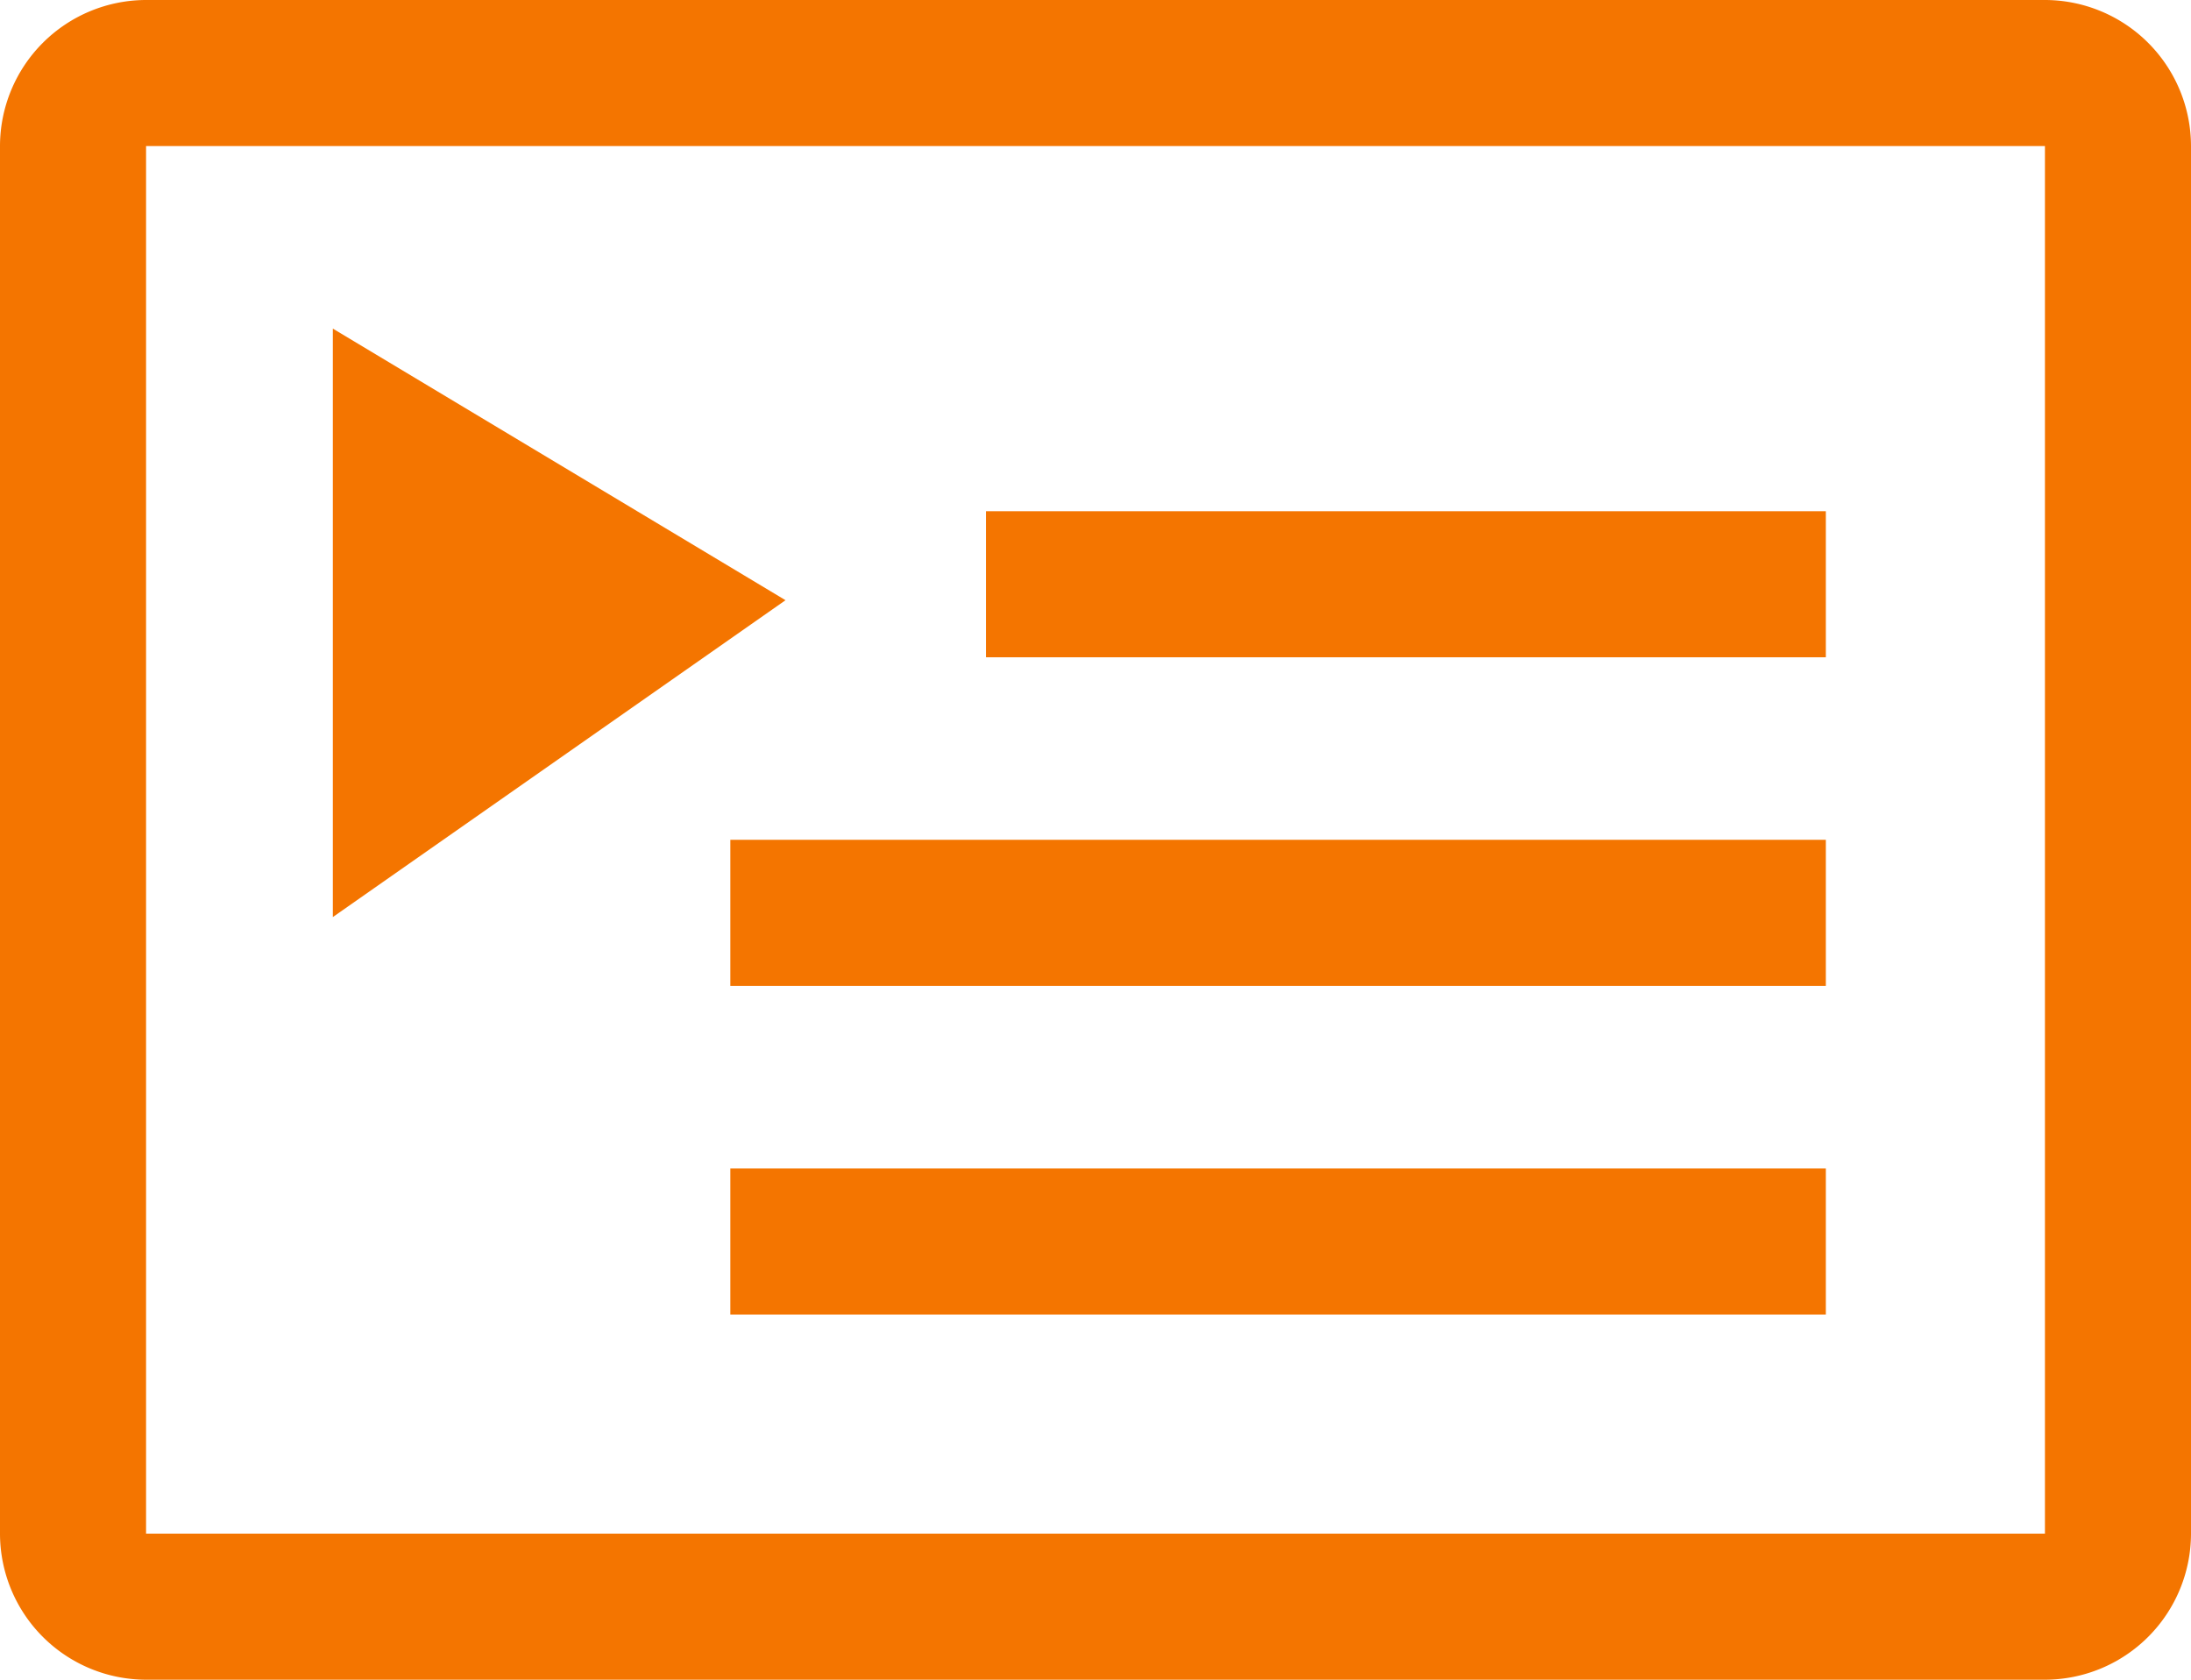 <svg xmlns="http://www.w3.org/2000/svg" width="33.75" height="25.875"><g id="tt9_icon1" transform="translate(-1.125 -5.063)" fill="#f47500"><path id="Path_973237" data-name="Path 973237" d="M32.625 5.063H3.375a2.253 2.253 0 00-2.25 2.25v21.375a2.253 2.253 0 002.25 2.25h29.25a2.253 2.253 0 002.25-2.25V7.313a2.253 2.253 0 00-2.25-2.25zm0 23.625H3.375V7.313h29.25v21.375z"/><path id="Path_973238" data-name="Path 973238" d="M16.313 12.938H29.25v2.25H16.313zM12.375 18H29.25v2.25H12.375zm0 5.063H29.25v2.25H12.375zM6.252 10.125v9.065l6.973-4.881z"/></g></svg>